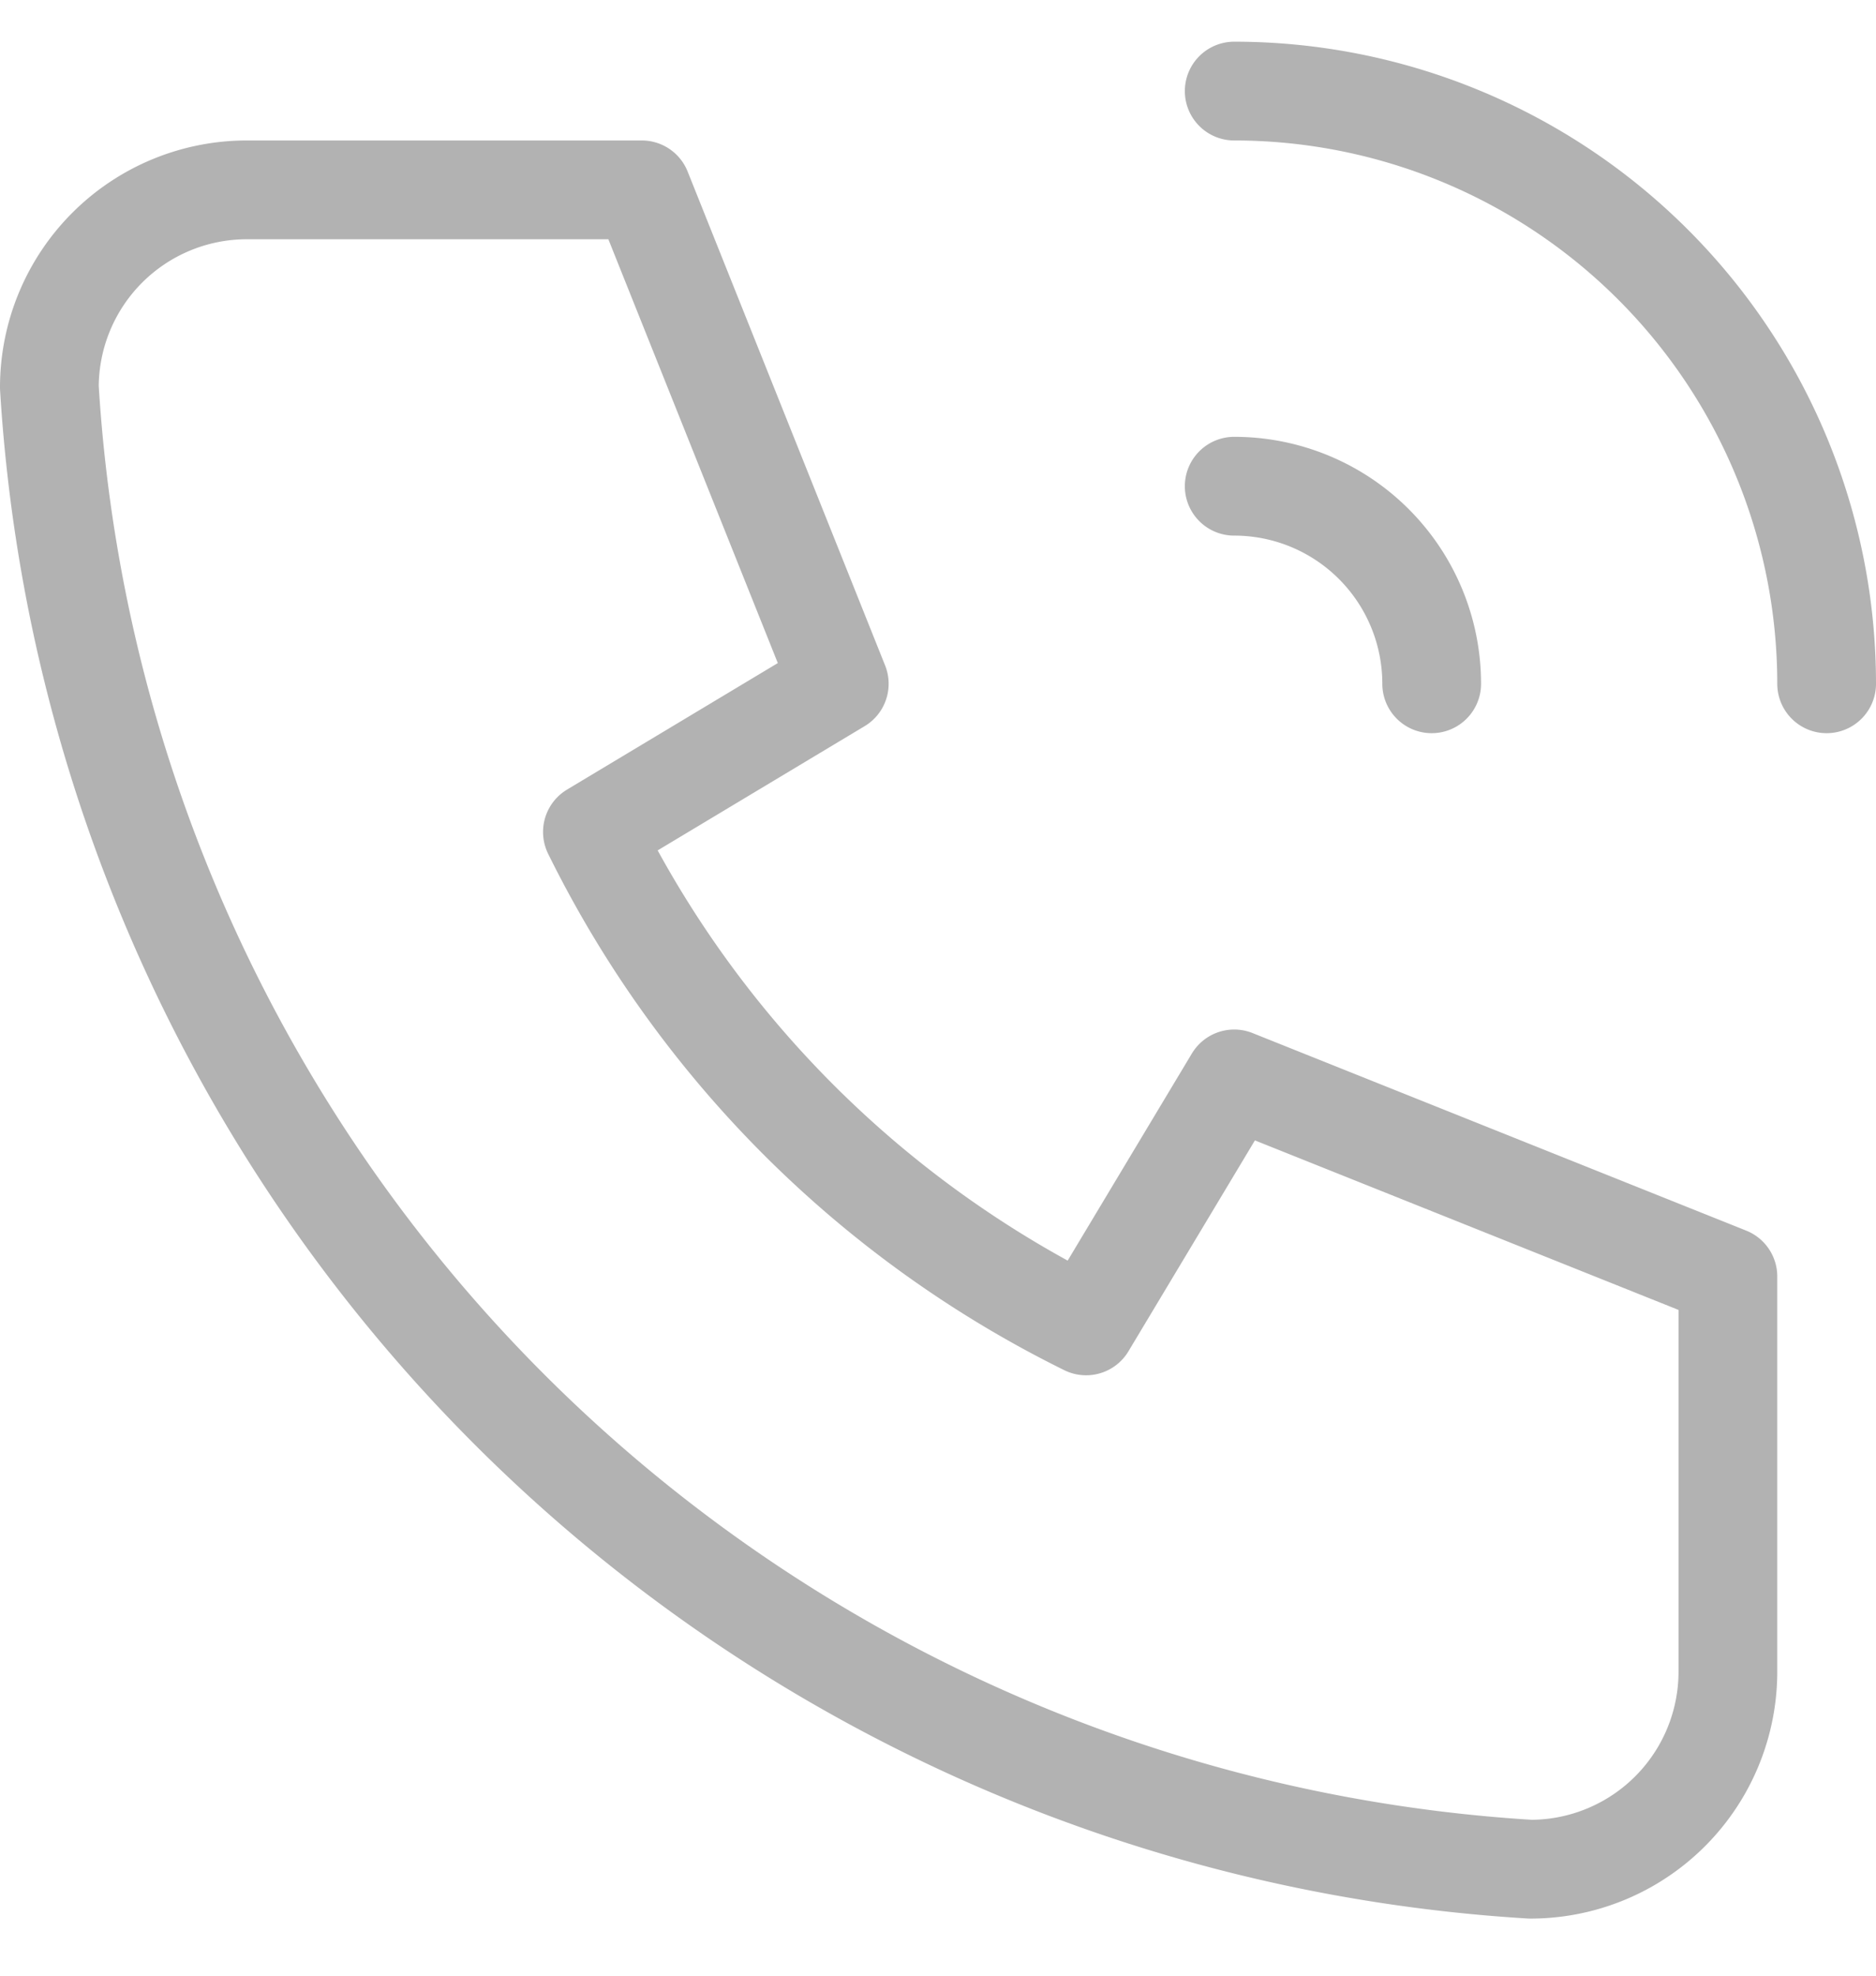 <svg xmlns="http://www.w3.org/2000/svg" width="19" height="20" fill="none" xmlns:v="https://vecta.io/nano"><g clip-path="url(#A)" stroke="#b2b2b2" stroke-linejoin="round"><path d="M2.5 1.922h4l2 5-2.5 1.5a11 11 0 0 0 5 5l1.5-2.5 5 2v4a2 2 0 0 1-2 2 16 16 0 0 1-15-15 2 2 0 0 1 2-2z"/><g stroke-linecap="round"><path d="M12.5 4.922a2 2 0 0 1 2 2m-2-6a6 6 0 0 1 6 6"/></g></g><defs><clipPath id="A"><path fill="#fff" transform="translate(0 .422)" d="M0 0h19v19H0z"/></clipPath></defs></svg>